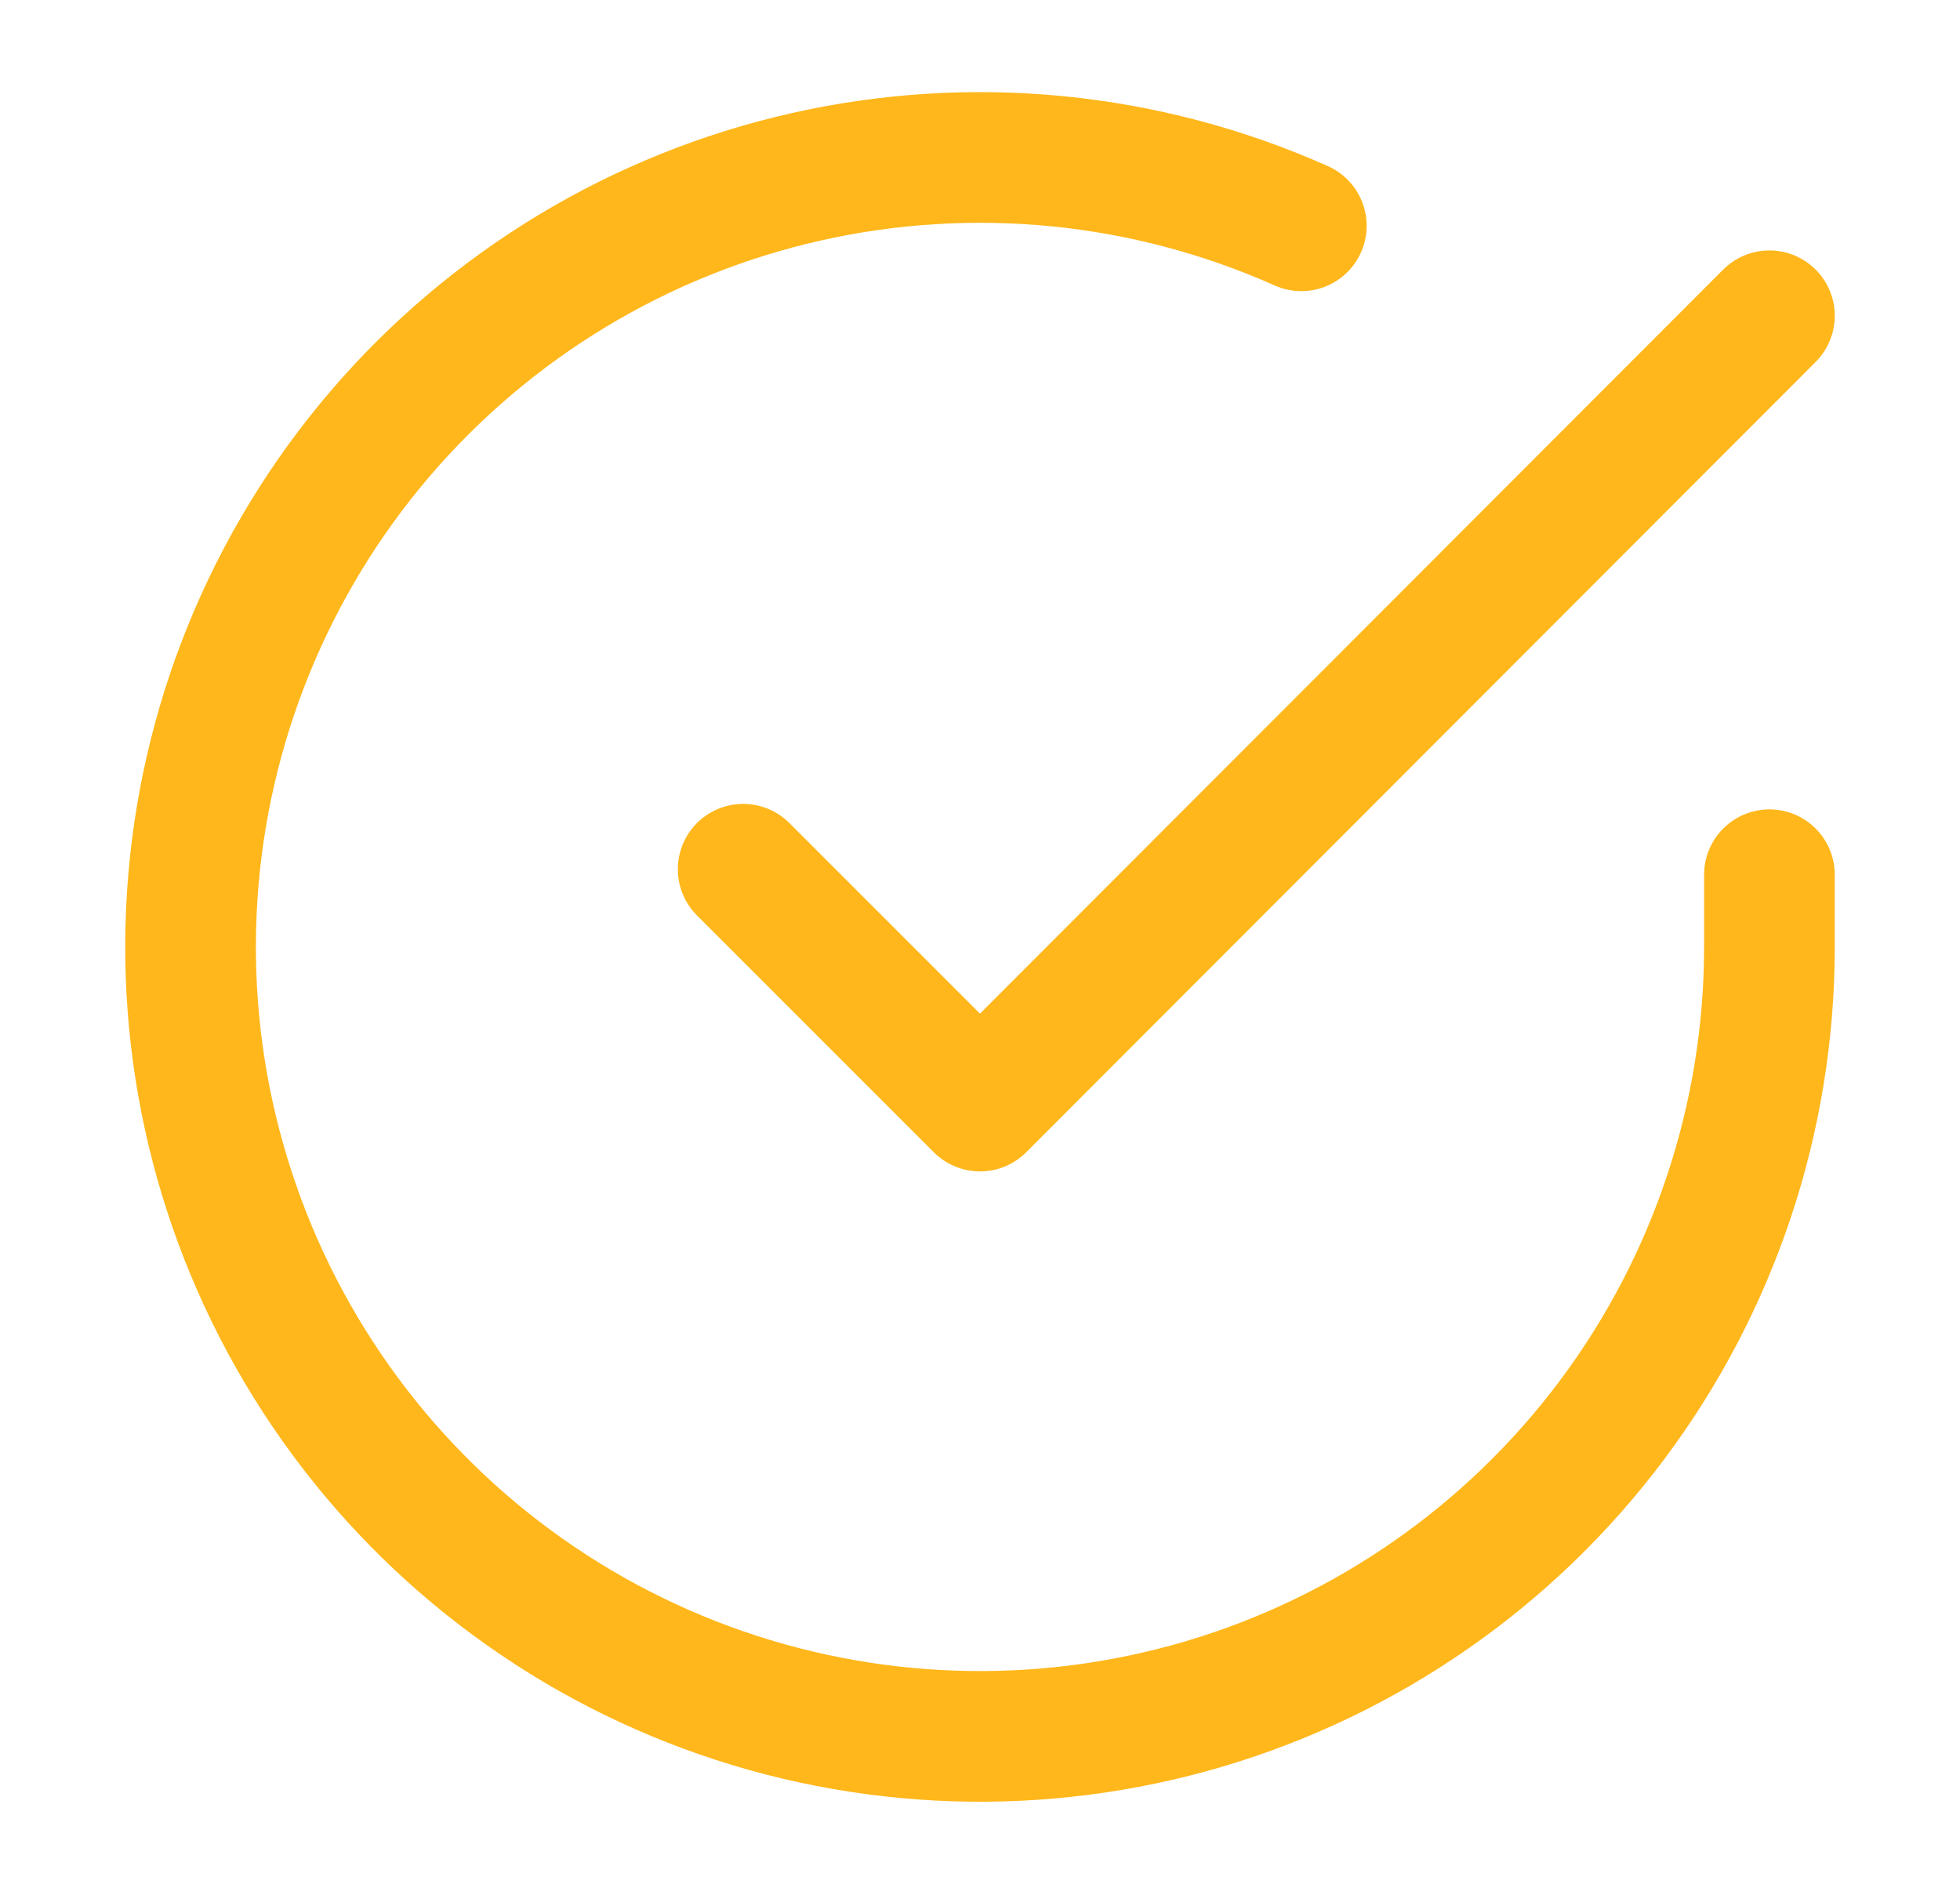 <?xml version="1.0" encoding="UTF-8"?> <svg xmlns="http://www.w3.org/2000/svg" width="30" height="29" viewBox="0 0 30 29" fill="none"><path d="M27.083 13.388V14.5C27.082 17.106 26.238 19.641 24.678 21.728C23.118 23.815 20.925 25.342 18.426 26.081C15.927 26.819 13.257 26.731 10.812 25.828C8.368 24.925 6.281 23.256 4.863 21.07C3.445 18.884 2.771 16.298 2.943 13.698C3.114 11.098 4.122 8.623 5.815 6.642C7.508 4.662 9.795 3.281 12.337 2.707C14.879 2.133 17.538 2.395 19.918 3.456" stroke="#FFB71B" stroke-width="2" stroke-linecap="round" stroke-linejoin="round"></path><path d="M27.083 4.833L15 16.929L11.375 13.304" stroke="#FFB71B" stroke-width="2" stroke-linecap="round" stroke-linejoin="round"></path></svg> 